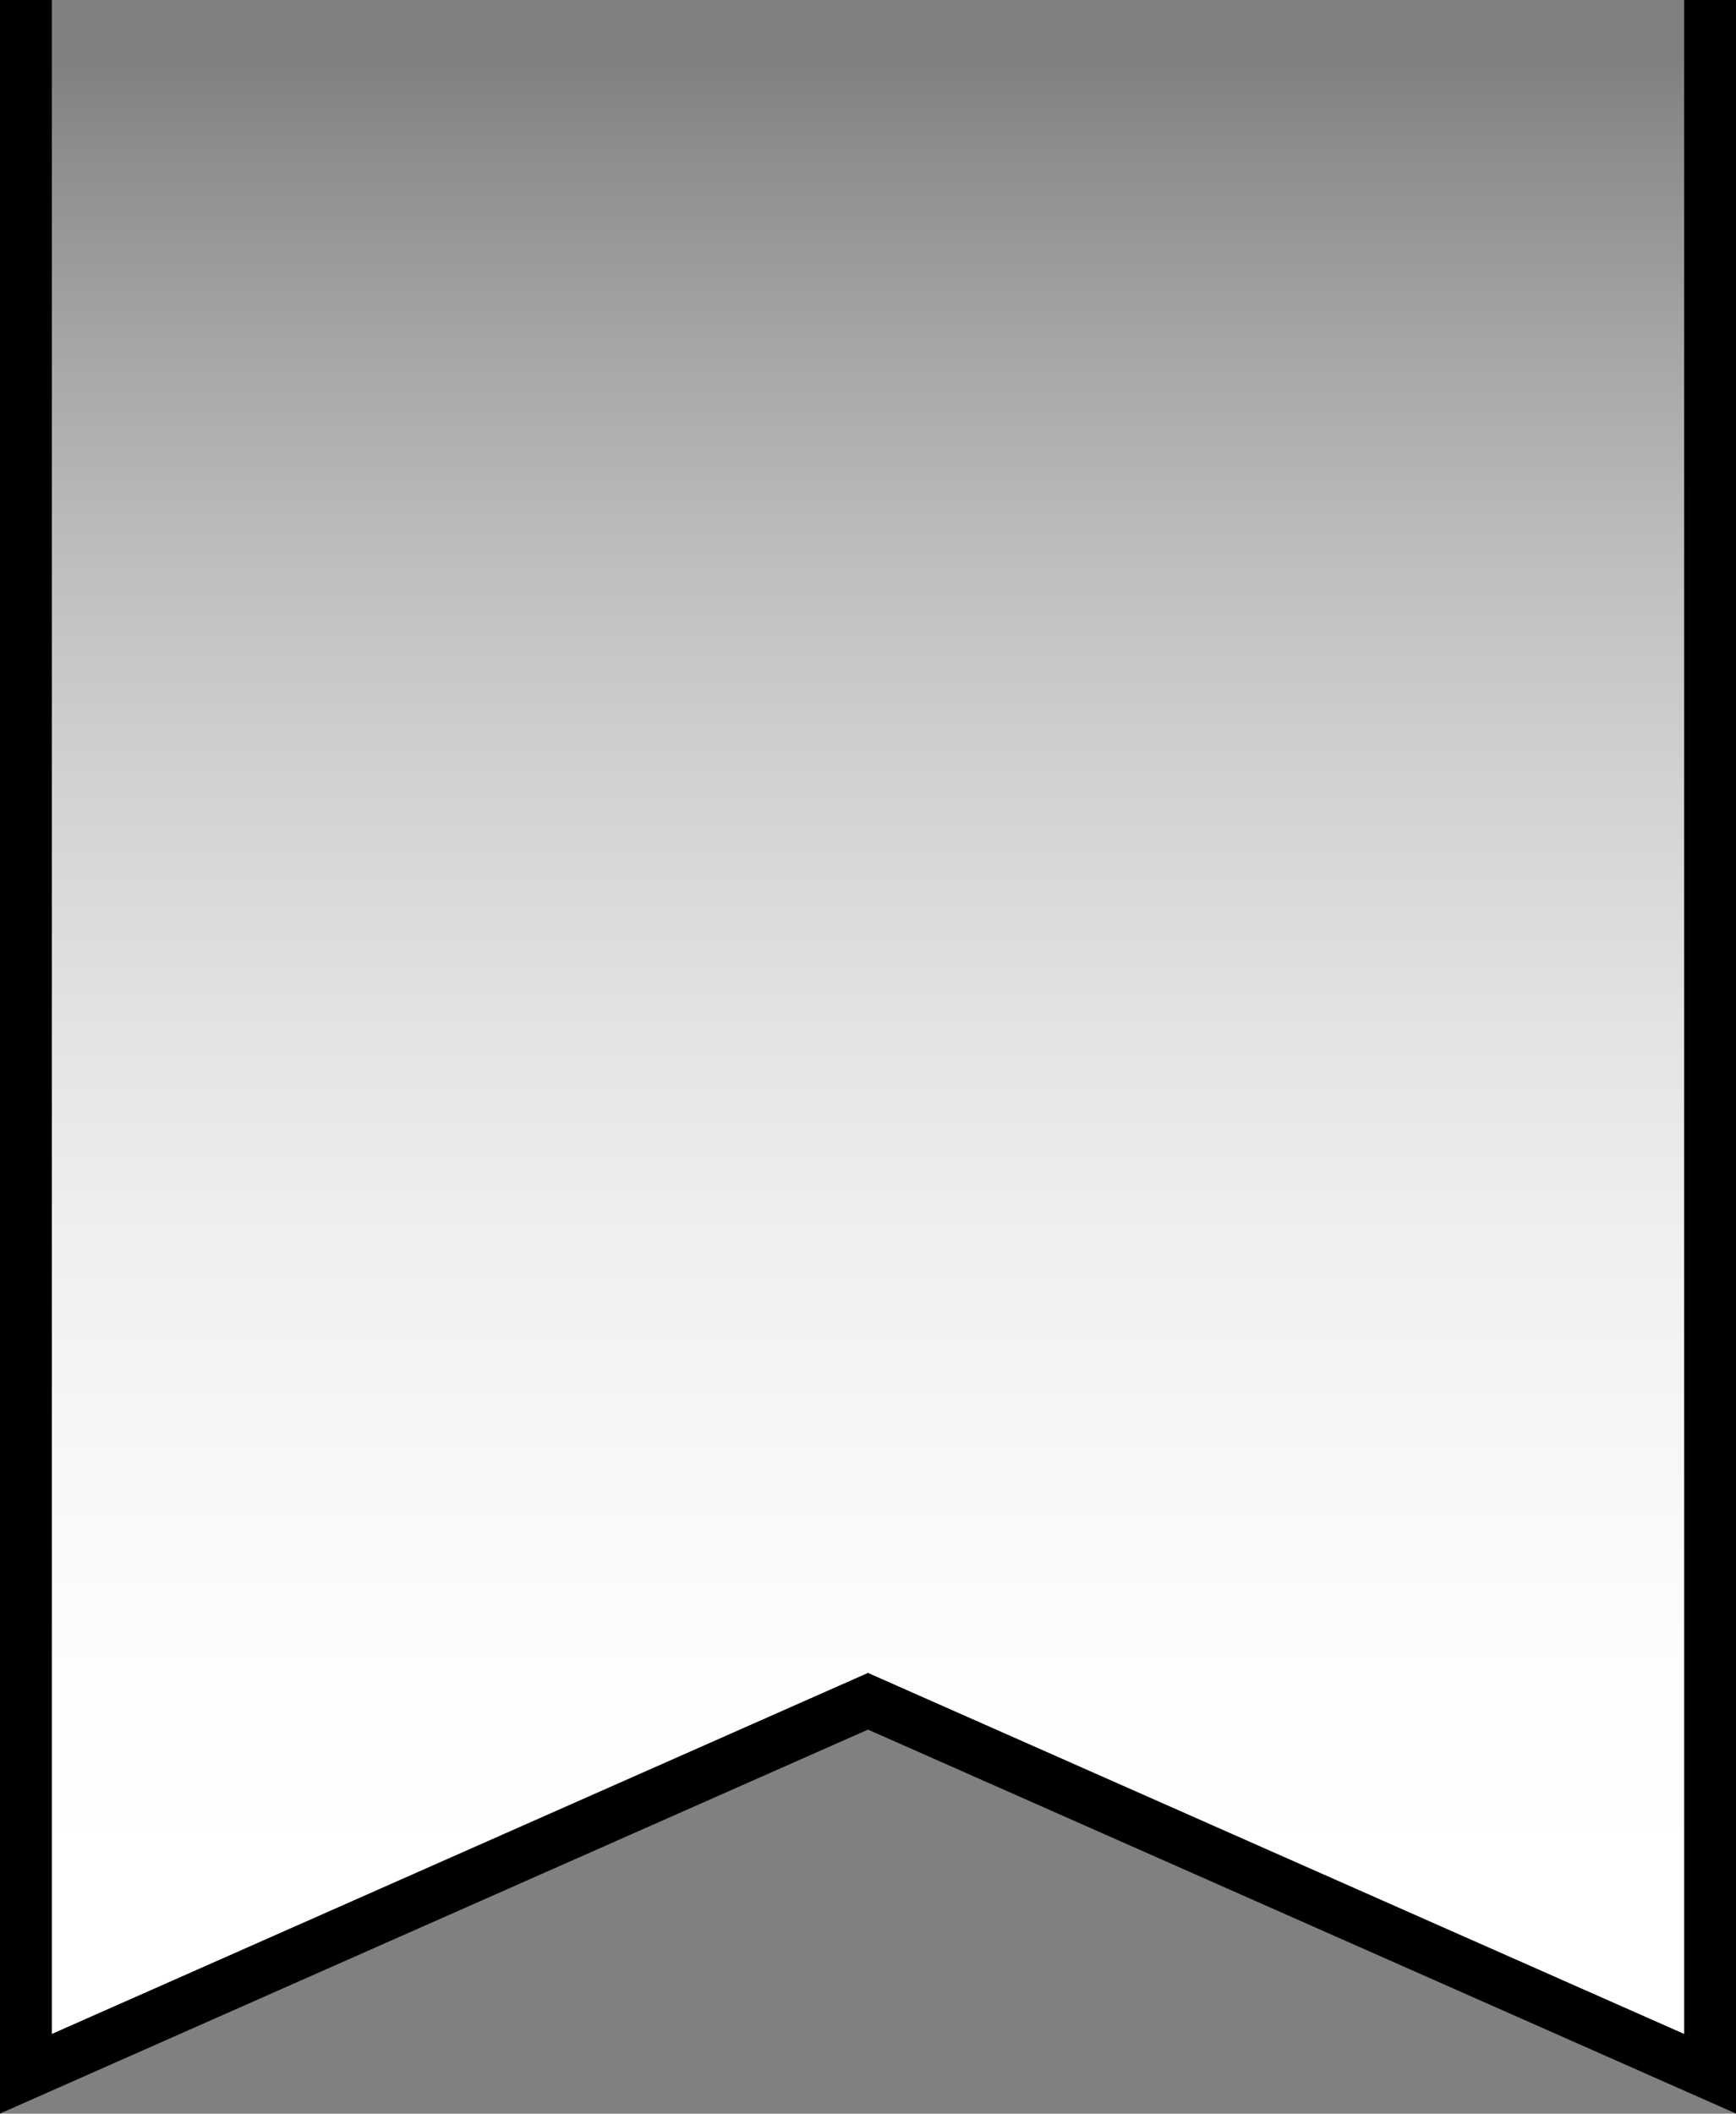 <?xml version="1.0" encoding="UTF-8"?>
<svg id="_レイヤー_2" data-name="レイヤー 2" xmlns="http://www.w3.org/2000/svg" xmlns:xlink="http://www.w3.org/1999/xlink" viewBox="0 0 67 81.54">
  <rect x="0" y="0" width="67" height="81.54" fill="#808080" stroke="none"/>
  <defs>
    <style>
      .cls-1 {
        fill: none;
        stroke: #000;
        stroke-miterlimit: 10;
        stroke-width: 2px;
      }

      .cls-2 {
        fill: url(#_名称未設定グラデーション_16);
      }
    </style>
    <linearGradient id="_名称未設定グラデーション_16" data-name="名称未設定グラデーション 16" x1="33.5" y1="77.22" x2="33.5" y2="2.28" gradientUnits="userSpaceOnUse">
      <stop offset="0" stop-color="#fff"/>
      <stop offset=".15" stop-color="#fff" stop-opacity=".99"/>
      <stop offset=".27" stop-color="#fff" stop-opacity=".94"/>
      <stop offset=".4" stop-color="#fff" stop-opacity=".87"/>
      <stop offset=".51" stop-color="#fff" stop-opacity=".77"/>
      <stop offset=".63" stop-color="#fff" stop-opacity=".64"/>
      <stop offset=".74" stop-color="#fff" stop-opacity=".49"/>
      <stop offset=".85" stop-color="#fff" stop-opacity=".3"/>
      <stop offset=".96" stop-color="#fff" stop-opacity=".09"/>
      <stop offset="1" stop-color="#fff" stop-opacity="0"/>
    </linearGradient>
  </defs>
  <g id="chan_icon">
    <g>
      <polyline class="cls-2" points="1 0 1 80 33.5 65.63 66 80 66 0"/>
      <polyline class="cls-1" points="1 0 1 80 33.5 65.63 66 80 66 0"/>
    </g>
  </g>
</svg>